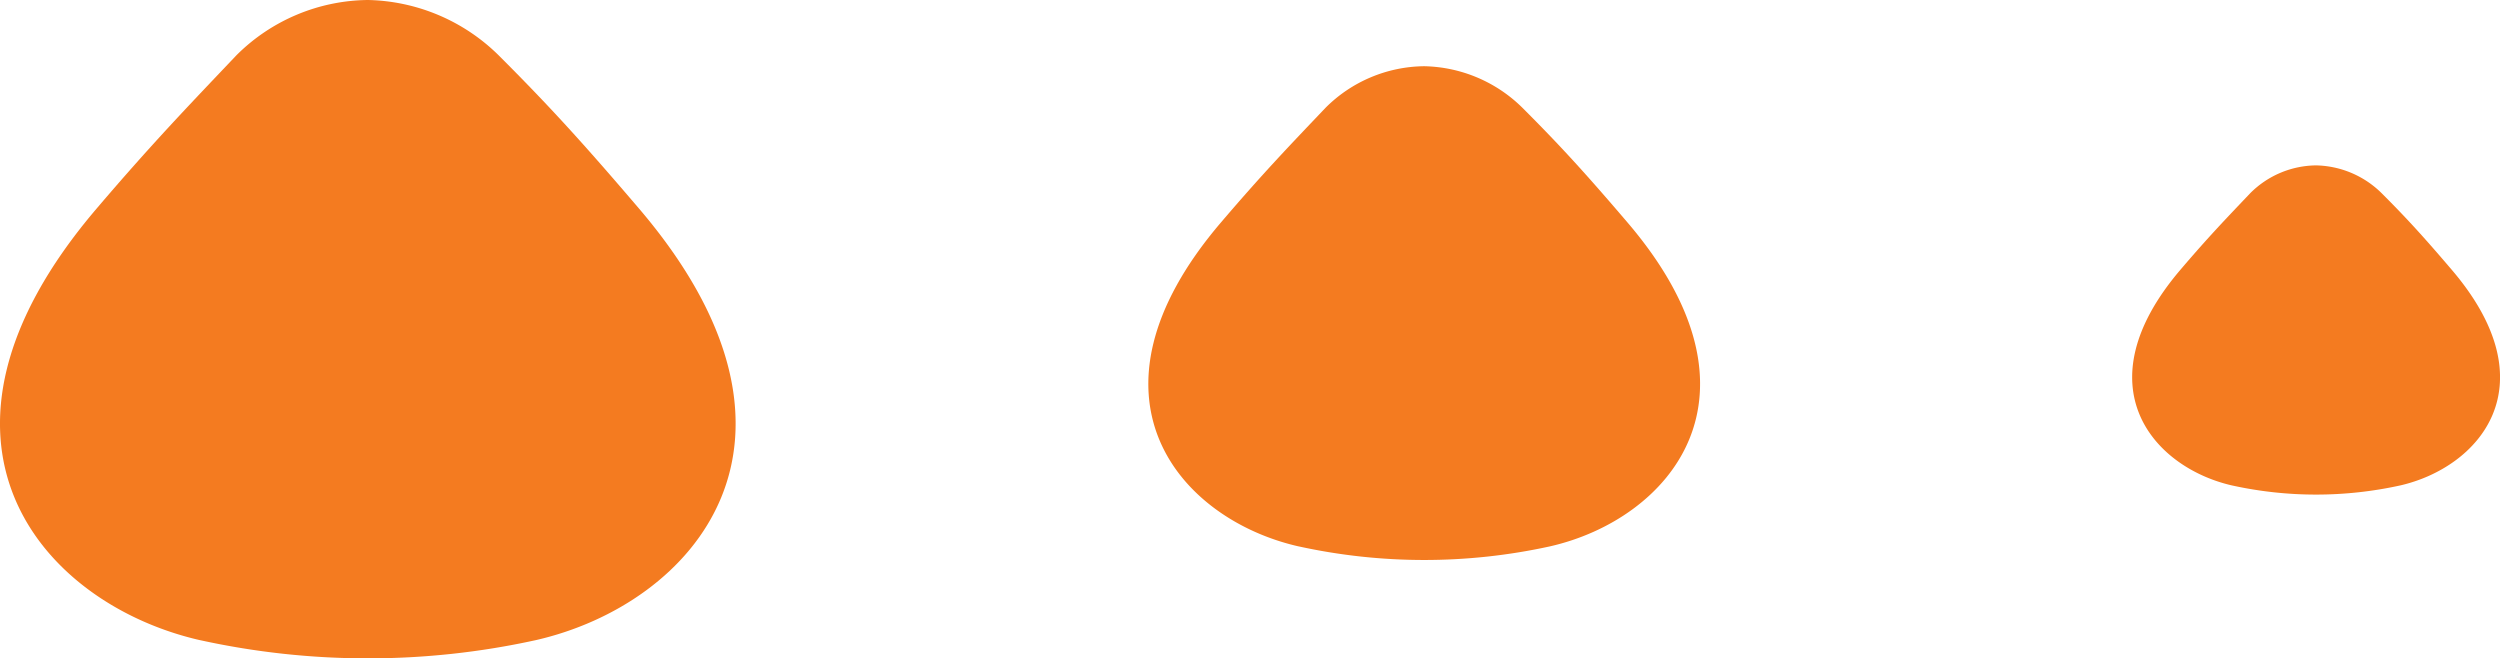 <svg xmlns="http://www.w3.org/2000/svg" width="75.581" height="19.904" viewBox="0 0 75.581 19.904">
  <g id="Group_163070" data-name="Group 163070" transform="translate(-1072.893 -1336)">
    <path id="Path_86585" data-name="Path 86585" d="M229.008,341.211c-2.39-.544-4.563-3.008-1.567-6.522.84-.986,1.385-1.552,2.116-2.32a2.85,2.85,0,0,1,1.984-.836,2.9,2.9,0,0,1,1.983.84c.76.76,1.262,1.31,2.12,2.316,3,3.514.822,5.979-1.567,6.522a11.833,11.833,0,0,1-5.068,0" transform="translate(911.371 1009.467)" fill="#f47b20"/>
    <path id="Path_86585-2" data-name="Path 86585" d="M227.741,316.6c-3.585-.815-6.845-4.513-2.351-9.784,1.26-1.478,2.078-2.328,3.174-3.48a4.276,4.276,0,0,1,2.977-1.252,4.343,4.343,0,0,1,2.974,1.26c1.14,1.14,1.893,1.965,3.18,3.472,4.494,5.271,1.233,8.969-2.351,9.784a17.745,17.745,0,0,1-7.6,0" transform="translate(884.408 1035.918)" fill="#f47b20"/>
    <path id="Path_86585-3" data-name="Path 86585" d="M226.474,287.011c-4.78-1.087-9.127-6.017-3.135-13.045,1.68-1.971,2.77-3.1,4.232-4.64a5.706,5.706,0,0,1,3.97-1.67,5.794,5.794,0,0,1,3.964,1.68c1.52,1.52,2.524,2.62,4.24,4.63,5.992,7.028,1.645,11.959-3.134,13.045a23.657,23.657,0,0,1-10.134,0" transform="translate(852.471 1068.344)" fill="#f47b20"/>
  </g>
</svg>
